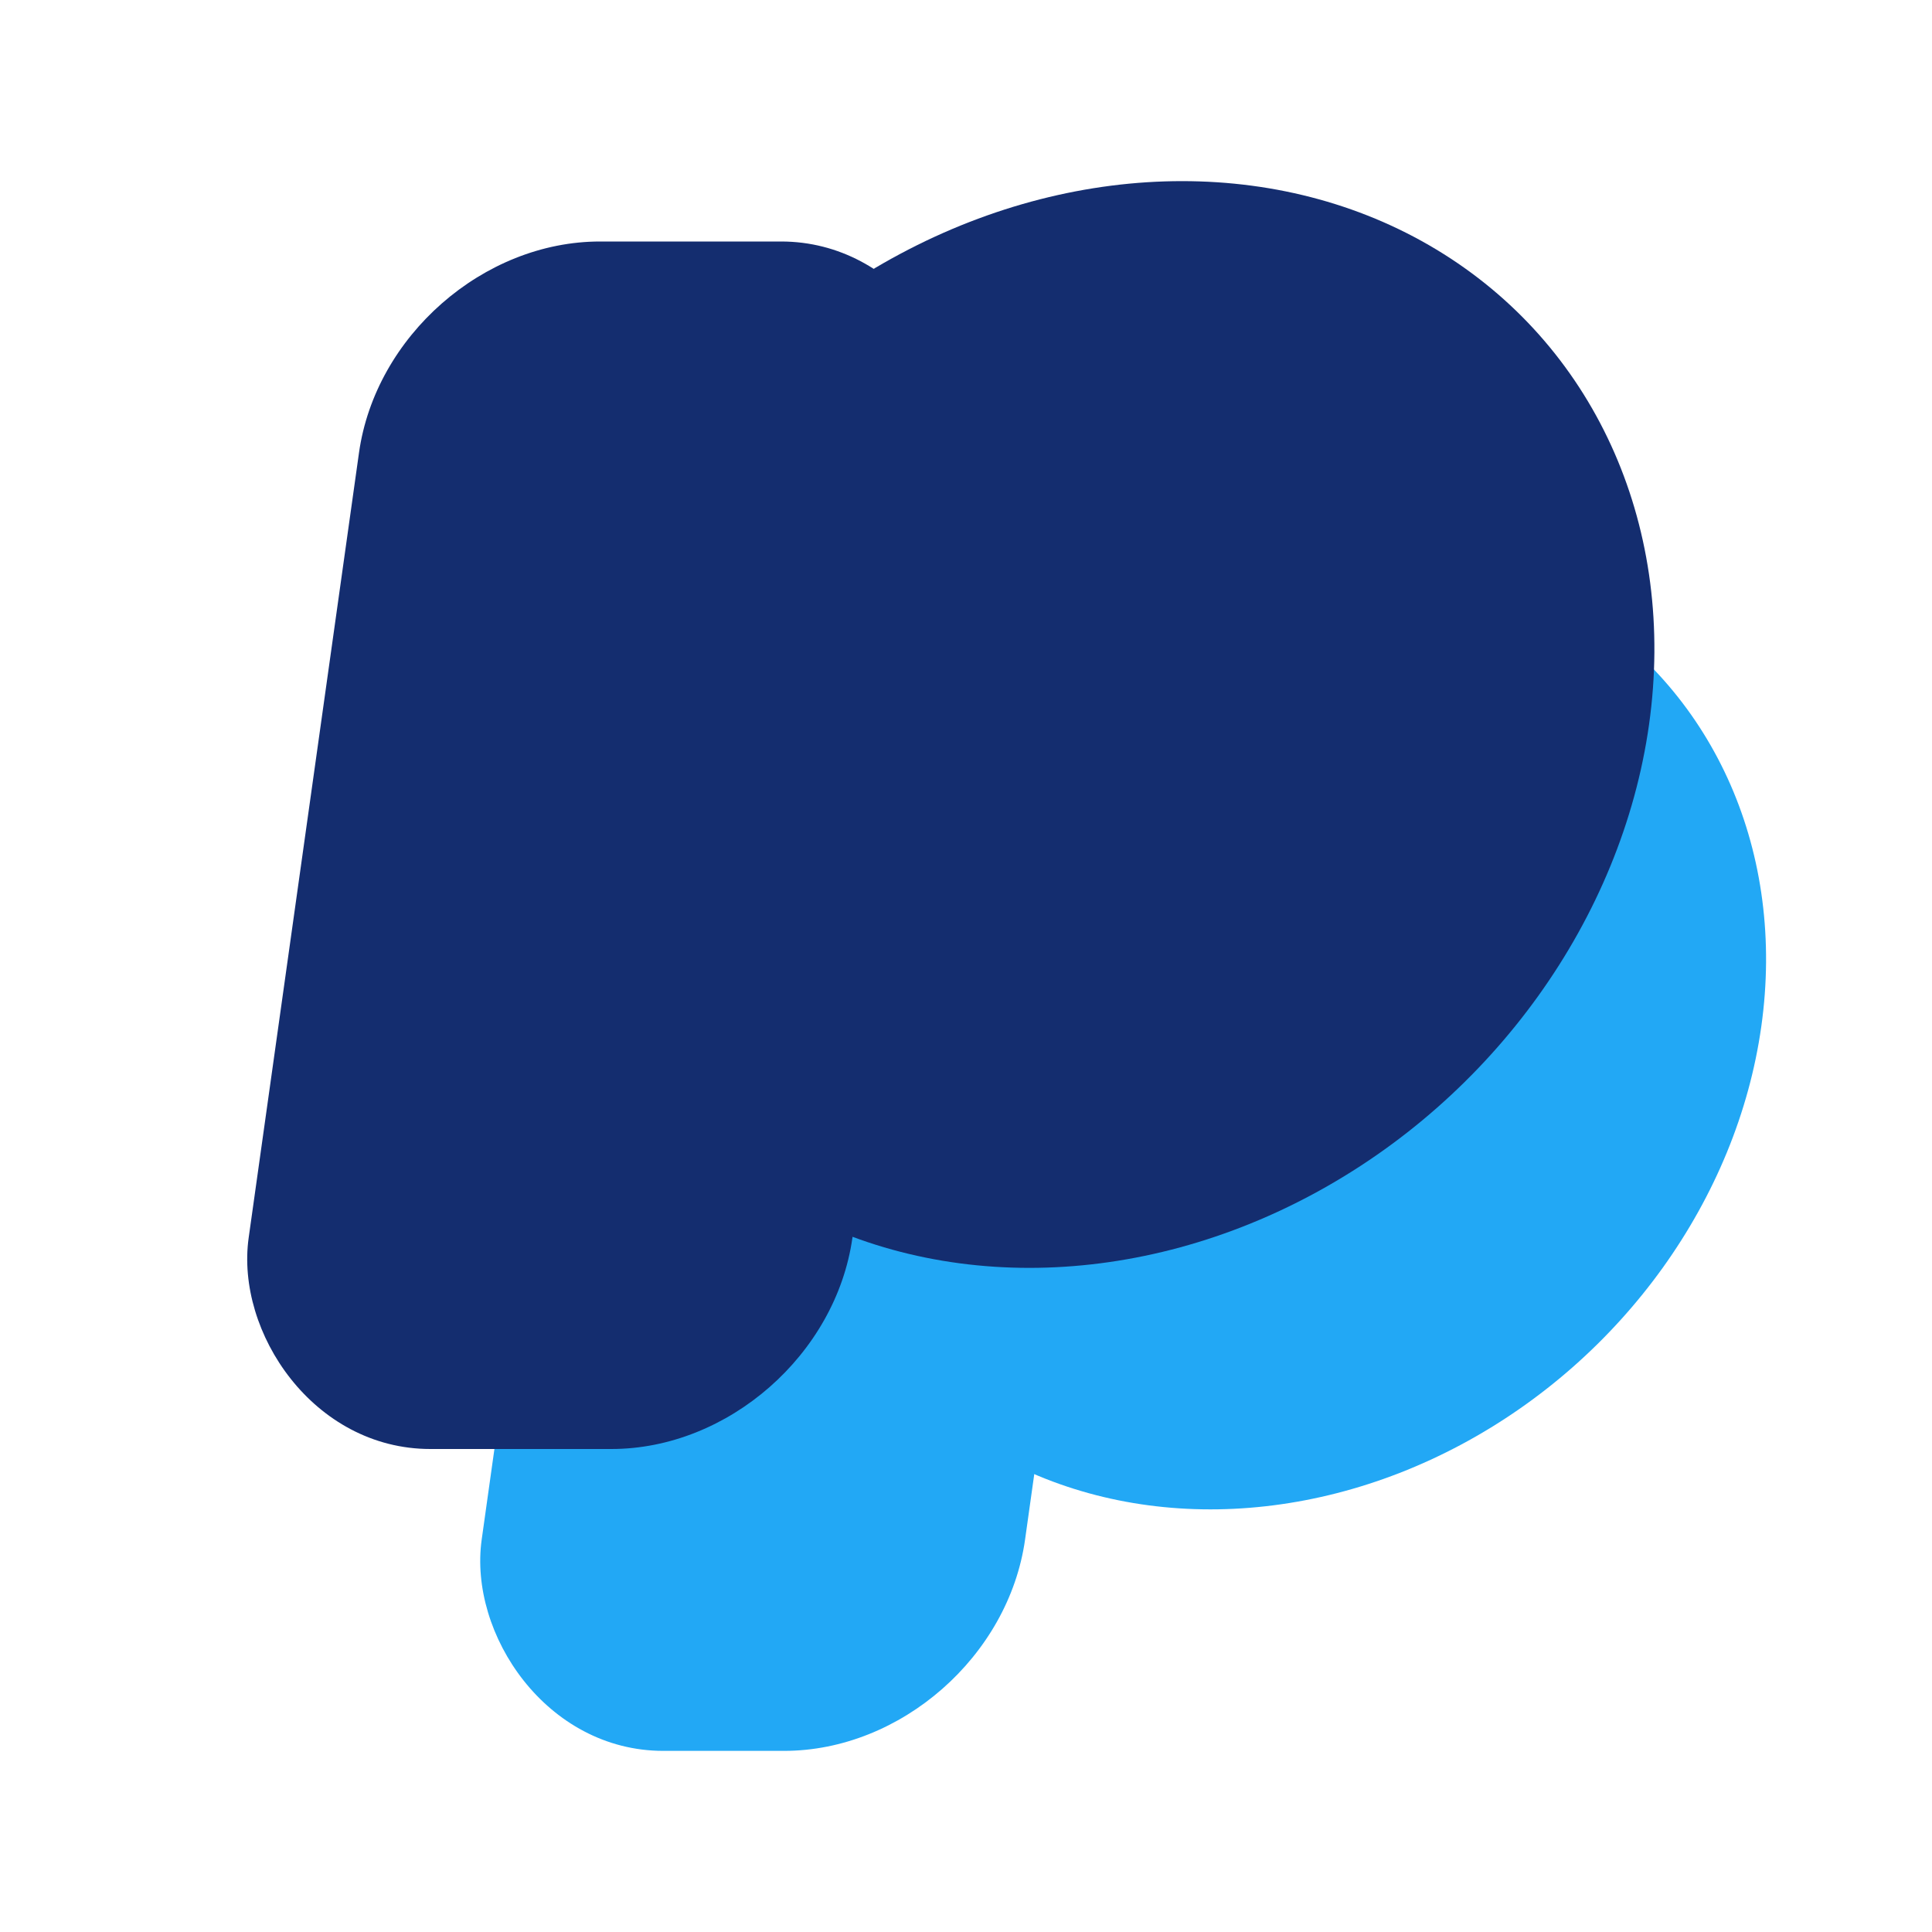 <svg xmlns="http://www.w3.org/2000/svg" viewBox="0 0 64 64" role="img" aria-labelledby="title" aria-describedby="desc">
  <title>PayPal (theme-style, double P)</title>
  <desc>Double P mark inspired by PayPal, styled to site colors, transparent background.</desc>
  <defs>
    <!-- Masks to carve the P shapes -->
    <mask id="maskFront">
      <rect width="100%" height="100%" fill="#fff"/>
      <!-- carve out the lower-right to form P (front) -->
      <rect x="30" y="36" width="28" height="20" rx="10" fill="#000"/>
    </mask>
    <mask id="maskBack">
      <rect width="100%" height="100%" fill="#fff"/>
      <!-- carve a smaller top gap so the lower leg is longer -->
      <rect x="34" y="34" width="26" height="12" rx="8" fill="#000"/>
    </mask>
  </defs>

  <!-- Back P (accent) -->
  <g transform="translate(6,8) skewX(-8)" mask="url(#maskBack)">
    <!-- stem -->
    <rect x="16" y="10" width="18" height="40" rx="7" fill="#22A8F5"/>
    <!-- bowl -->
    <circle cx="40" cy="26" r="16" fill="#22A8F5"/>
  </g>

  <!-- Front P (primary), slightly above and left -->
  <g transform="translate(0,0) skewX(-8)" mask="url(#maskFront)">
    <!-- stem -->
    <rect x="14" y="8" width="20" height="40" rx="7" fill="#142D6F"/>
    <!-- bowl -->
    <circle cx="40" cy="24" r="18" fill="#142D6F"/>
  </g>
</svg>
